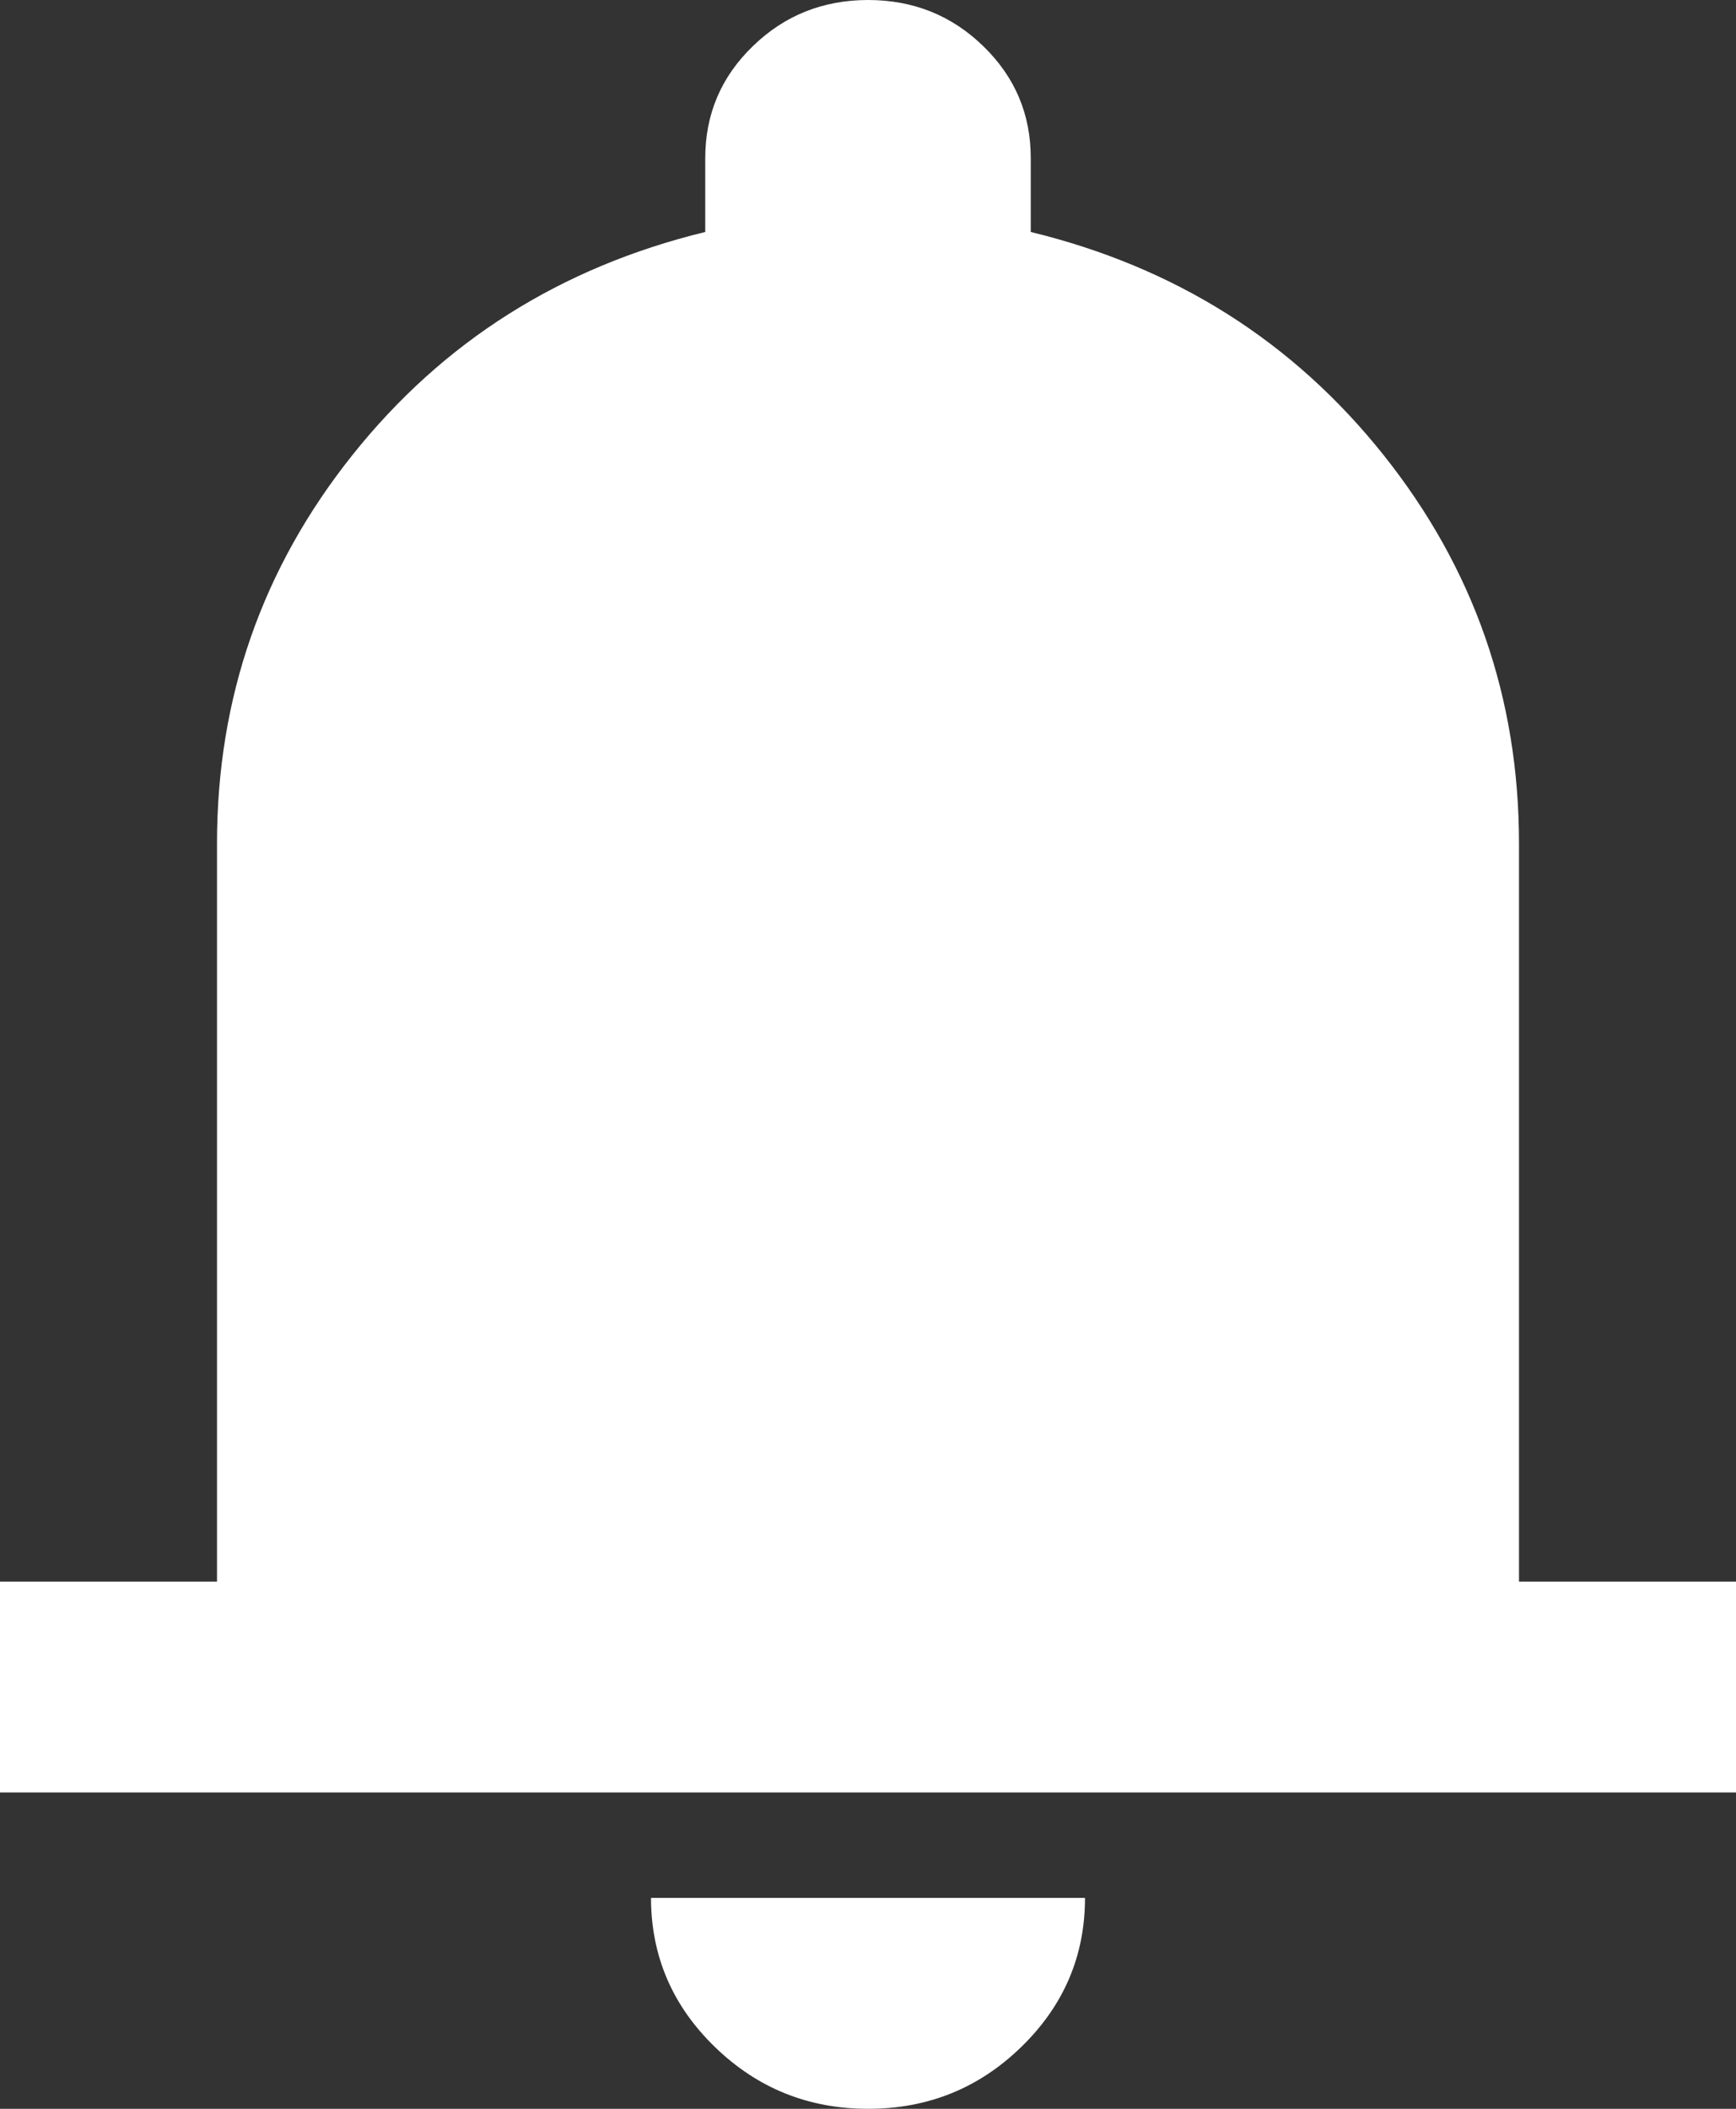 <svg width="28" height="34" viewBox="0 0 28 34" fill="none" xmlns="http://www.w3.org/2000/svg">
<rect x="0" y="0" width="28" height="34" fill="#333333" stroke="none"/>
<path d="M0 28.9V25.5H3.5V13.6C3.5 11.248 4.229 9.159 5.688 7.332C7.146 5.505 9.042 4.308 11.375 3.74V2.55C11.375 1.842 11.63 1.24 12.142 0.745C12.652 0.249 13.272 0.001 14 0C14.729 0 15.349 0.248 15.86 0.745C16.371 1.241 16.626 1.843 16.625 2.55V3.74C18.958 4.307 20.854 5.504 22.312 7.332C23.771 9.16 24.5 11.249 24.5 13.6V25.5H28V28.9H0ZM14 34C13.037 34 12.214 33.667 11.529 33.002C10.844 32.337 10.501 31.536 10.5 30.6H17.5C17.5 31.535 17.158 32.336 16.473 33.002C15.788 33.669 14.964 34.001 14 34Z" fill="white"/>
</svg>

